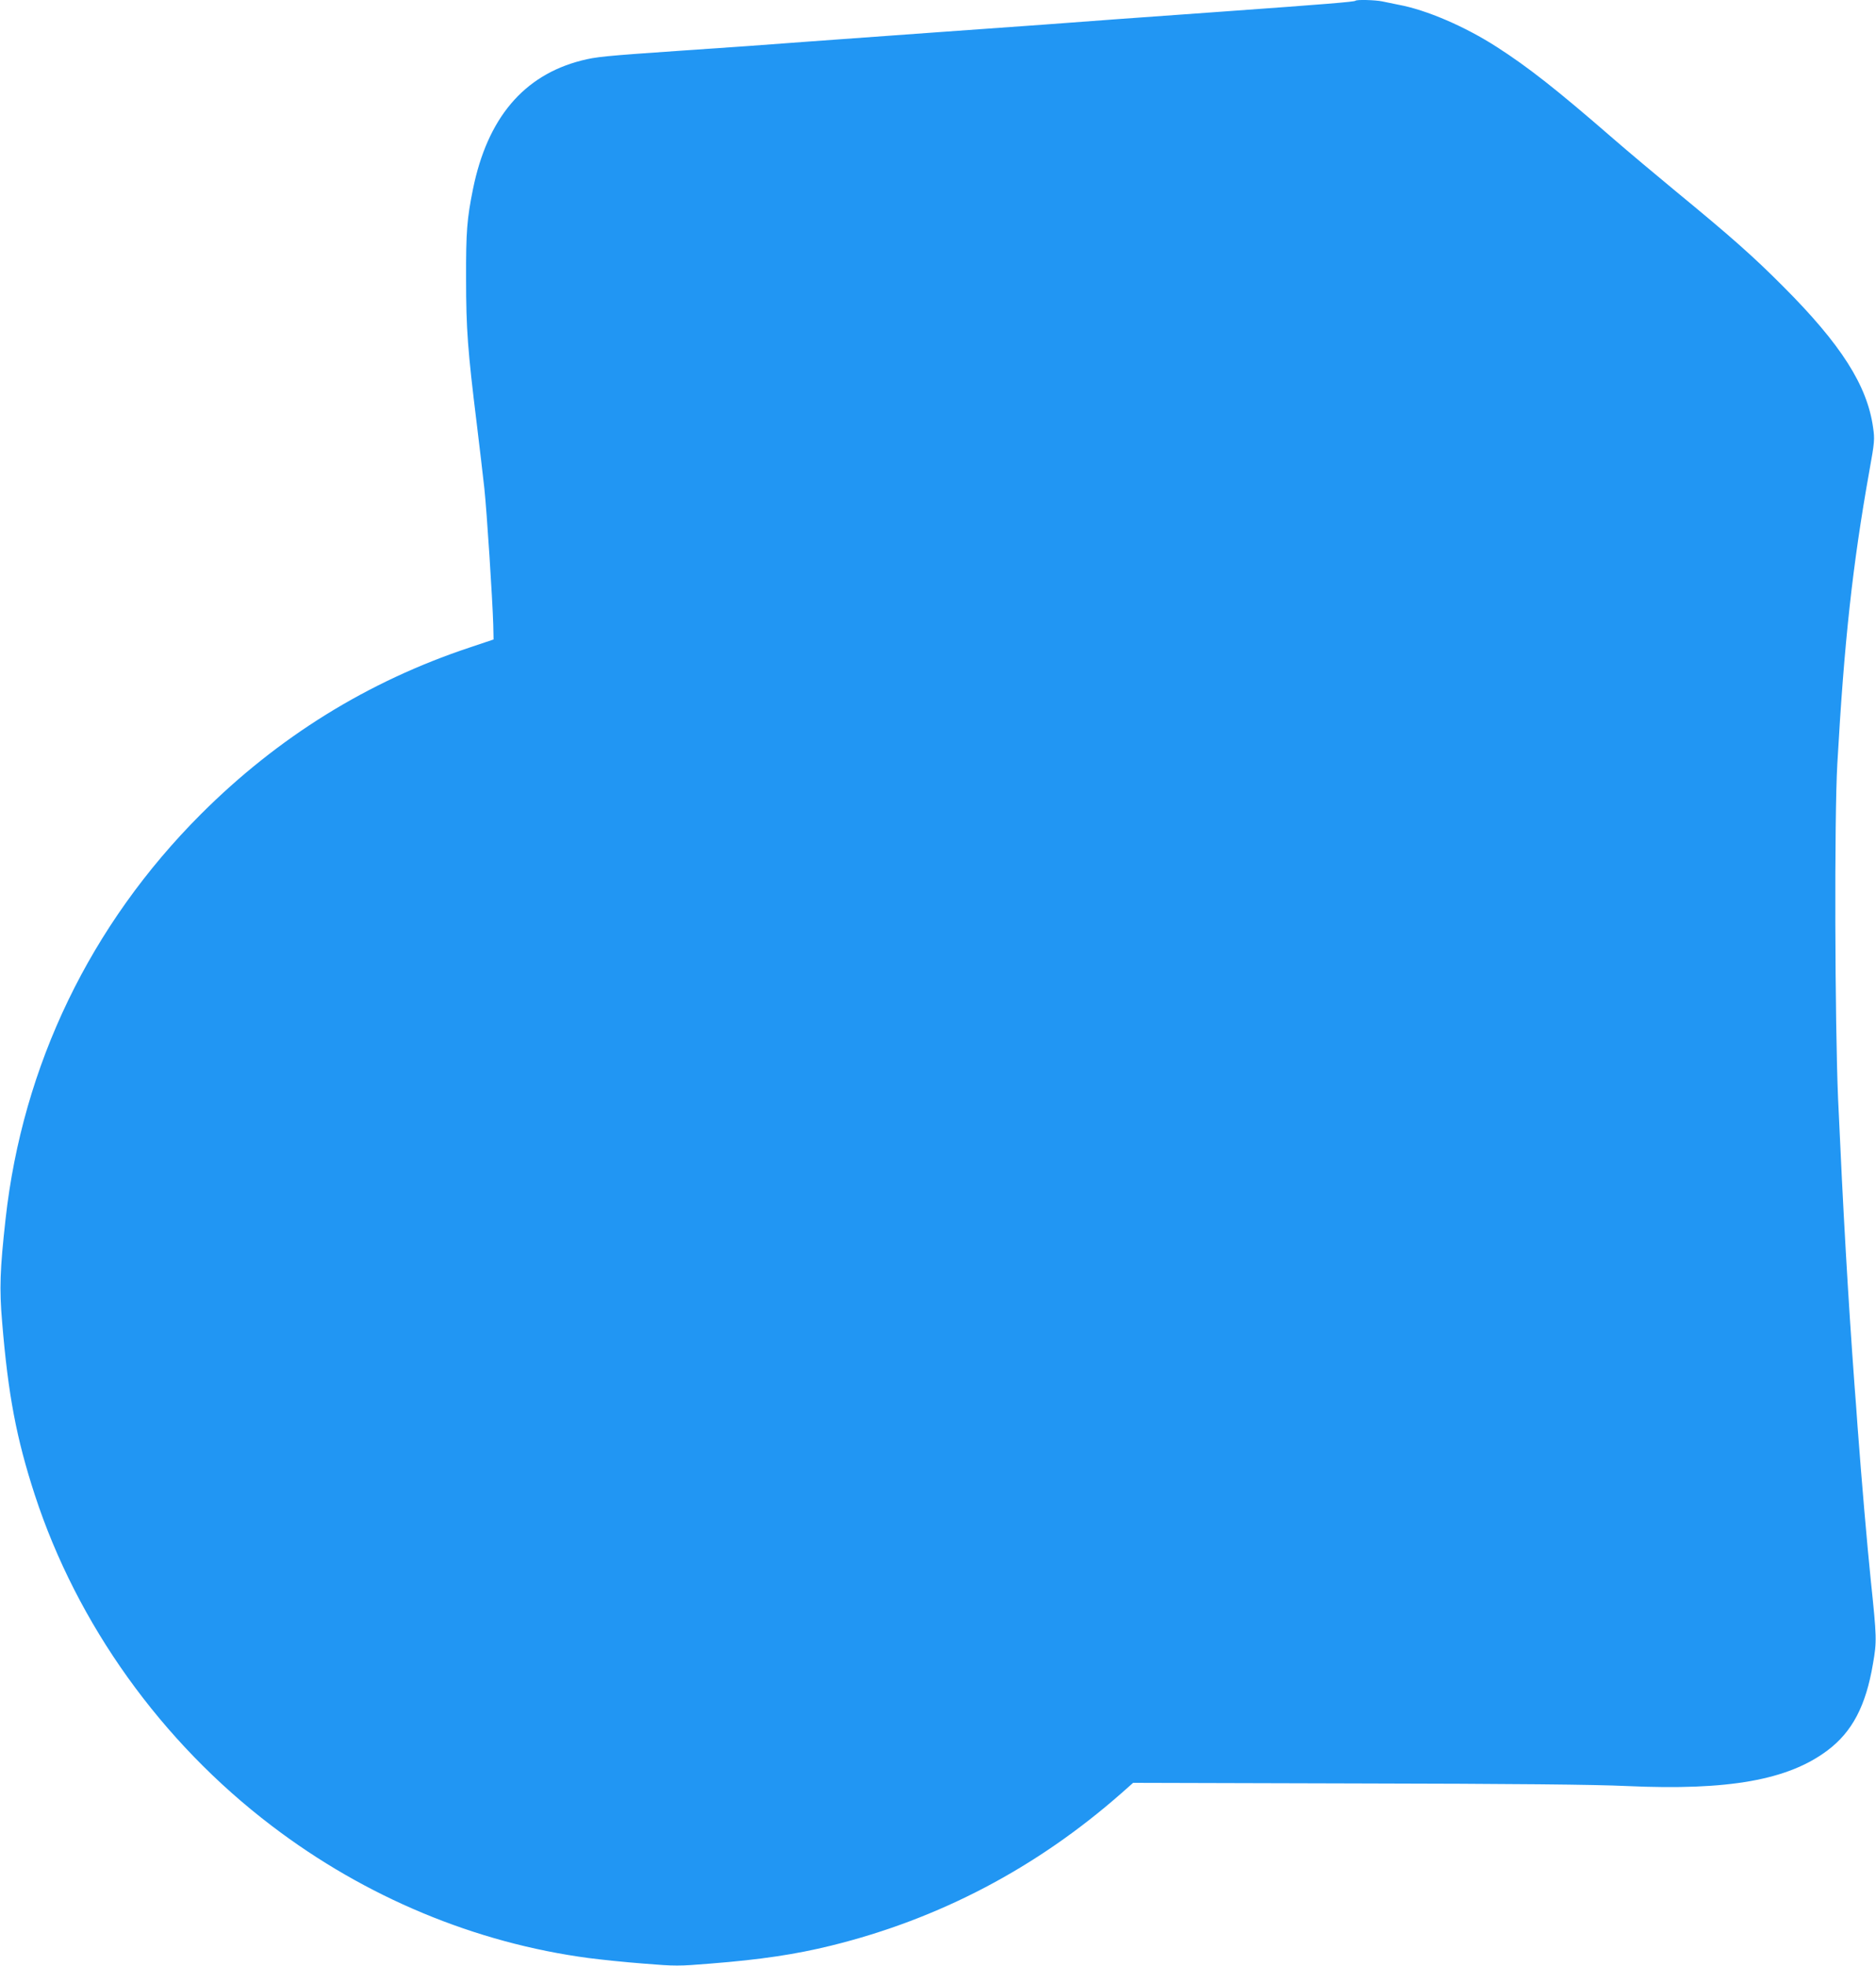 <?xml version="1.0" standalone="no"?>
<!DOCTYPE svg PUBLIC "-//W3C//DTD SVG 20010904//EN"
 "http://www.w3.org/TR/2001/REC-SVG-20010904/DTD/svg10.dtd">
<svg version="1.0" xmlns="http://www.w3.org/2000/svg"
 width="1222pt" height="1280pt" viewBox="0 0 1222 1280"
 preserveAspectRatio="xMidYMid meet">
<g transform="translate(0,1280) scale(0.1,-0.1)"
fill="#2196f3" stroke="none">
<path d="M8829 12795 c-8 -7 -191 -22 -859 -70 -600 -43 -866 -62 -1180 -86
-74 -5 -382 -27 -685 -49 -730 -53 -1084 -78 -1235 -90 -69 -5 -258 -18 -420
-29 -523 -36 -566 -41 -662 -65 -377 -96 -613 -375 -707 -837 -39 -193 -46
-277 -45 -584 0 -327 11 -469 69 -940 19 -154 41 -345 50 -425 16 -149 53
-721 58 -889 l2 -95 -155 -52 c-665 -221 -1248 -583 -1750 -1084 -722 -722
-1163 -1637 -1274 -2640 -36 -326 -41 -451 -22 -670 39 -473 93 -757 213
-1125 275 -841 823 -1607 1543 -2154 610 -465 1327 -763 2065 -861 77 -10 238
-27 357 -36 208 -17 228 -17 435 0 330 26 555 60 787 117 703 173 1336 505
1889 991 l78 69 1457 -4 c1030 -2 1546 -7 1761 -17 660 -30 1048 39 1305 232
161 121 250 290 296 563 26 148 25 171 -14 545 -23 222 -60 650 -86 1000 -5
74 -14 196 -20 270 -42 572 -74 1131 -107 1865 -21 495 -25 1829 -5 2180 45
798 99 1294 209 1910 34 188 35 205 24 281 -38 274 -209 542 -586 919 -194
195 -340 324 -700 620 -126 104 -311 259 -410 345 -365 317 -551 463 -755 594
-208 134 -460 242 -640 275 -36 7 -84 17 -107 22 -43 9 -166 13 -174 4z"/>
</g>
</svg>
